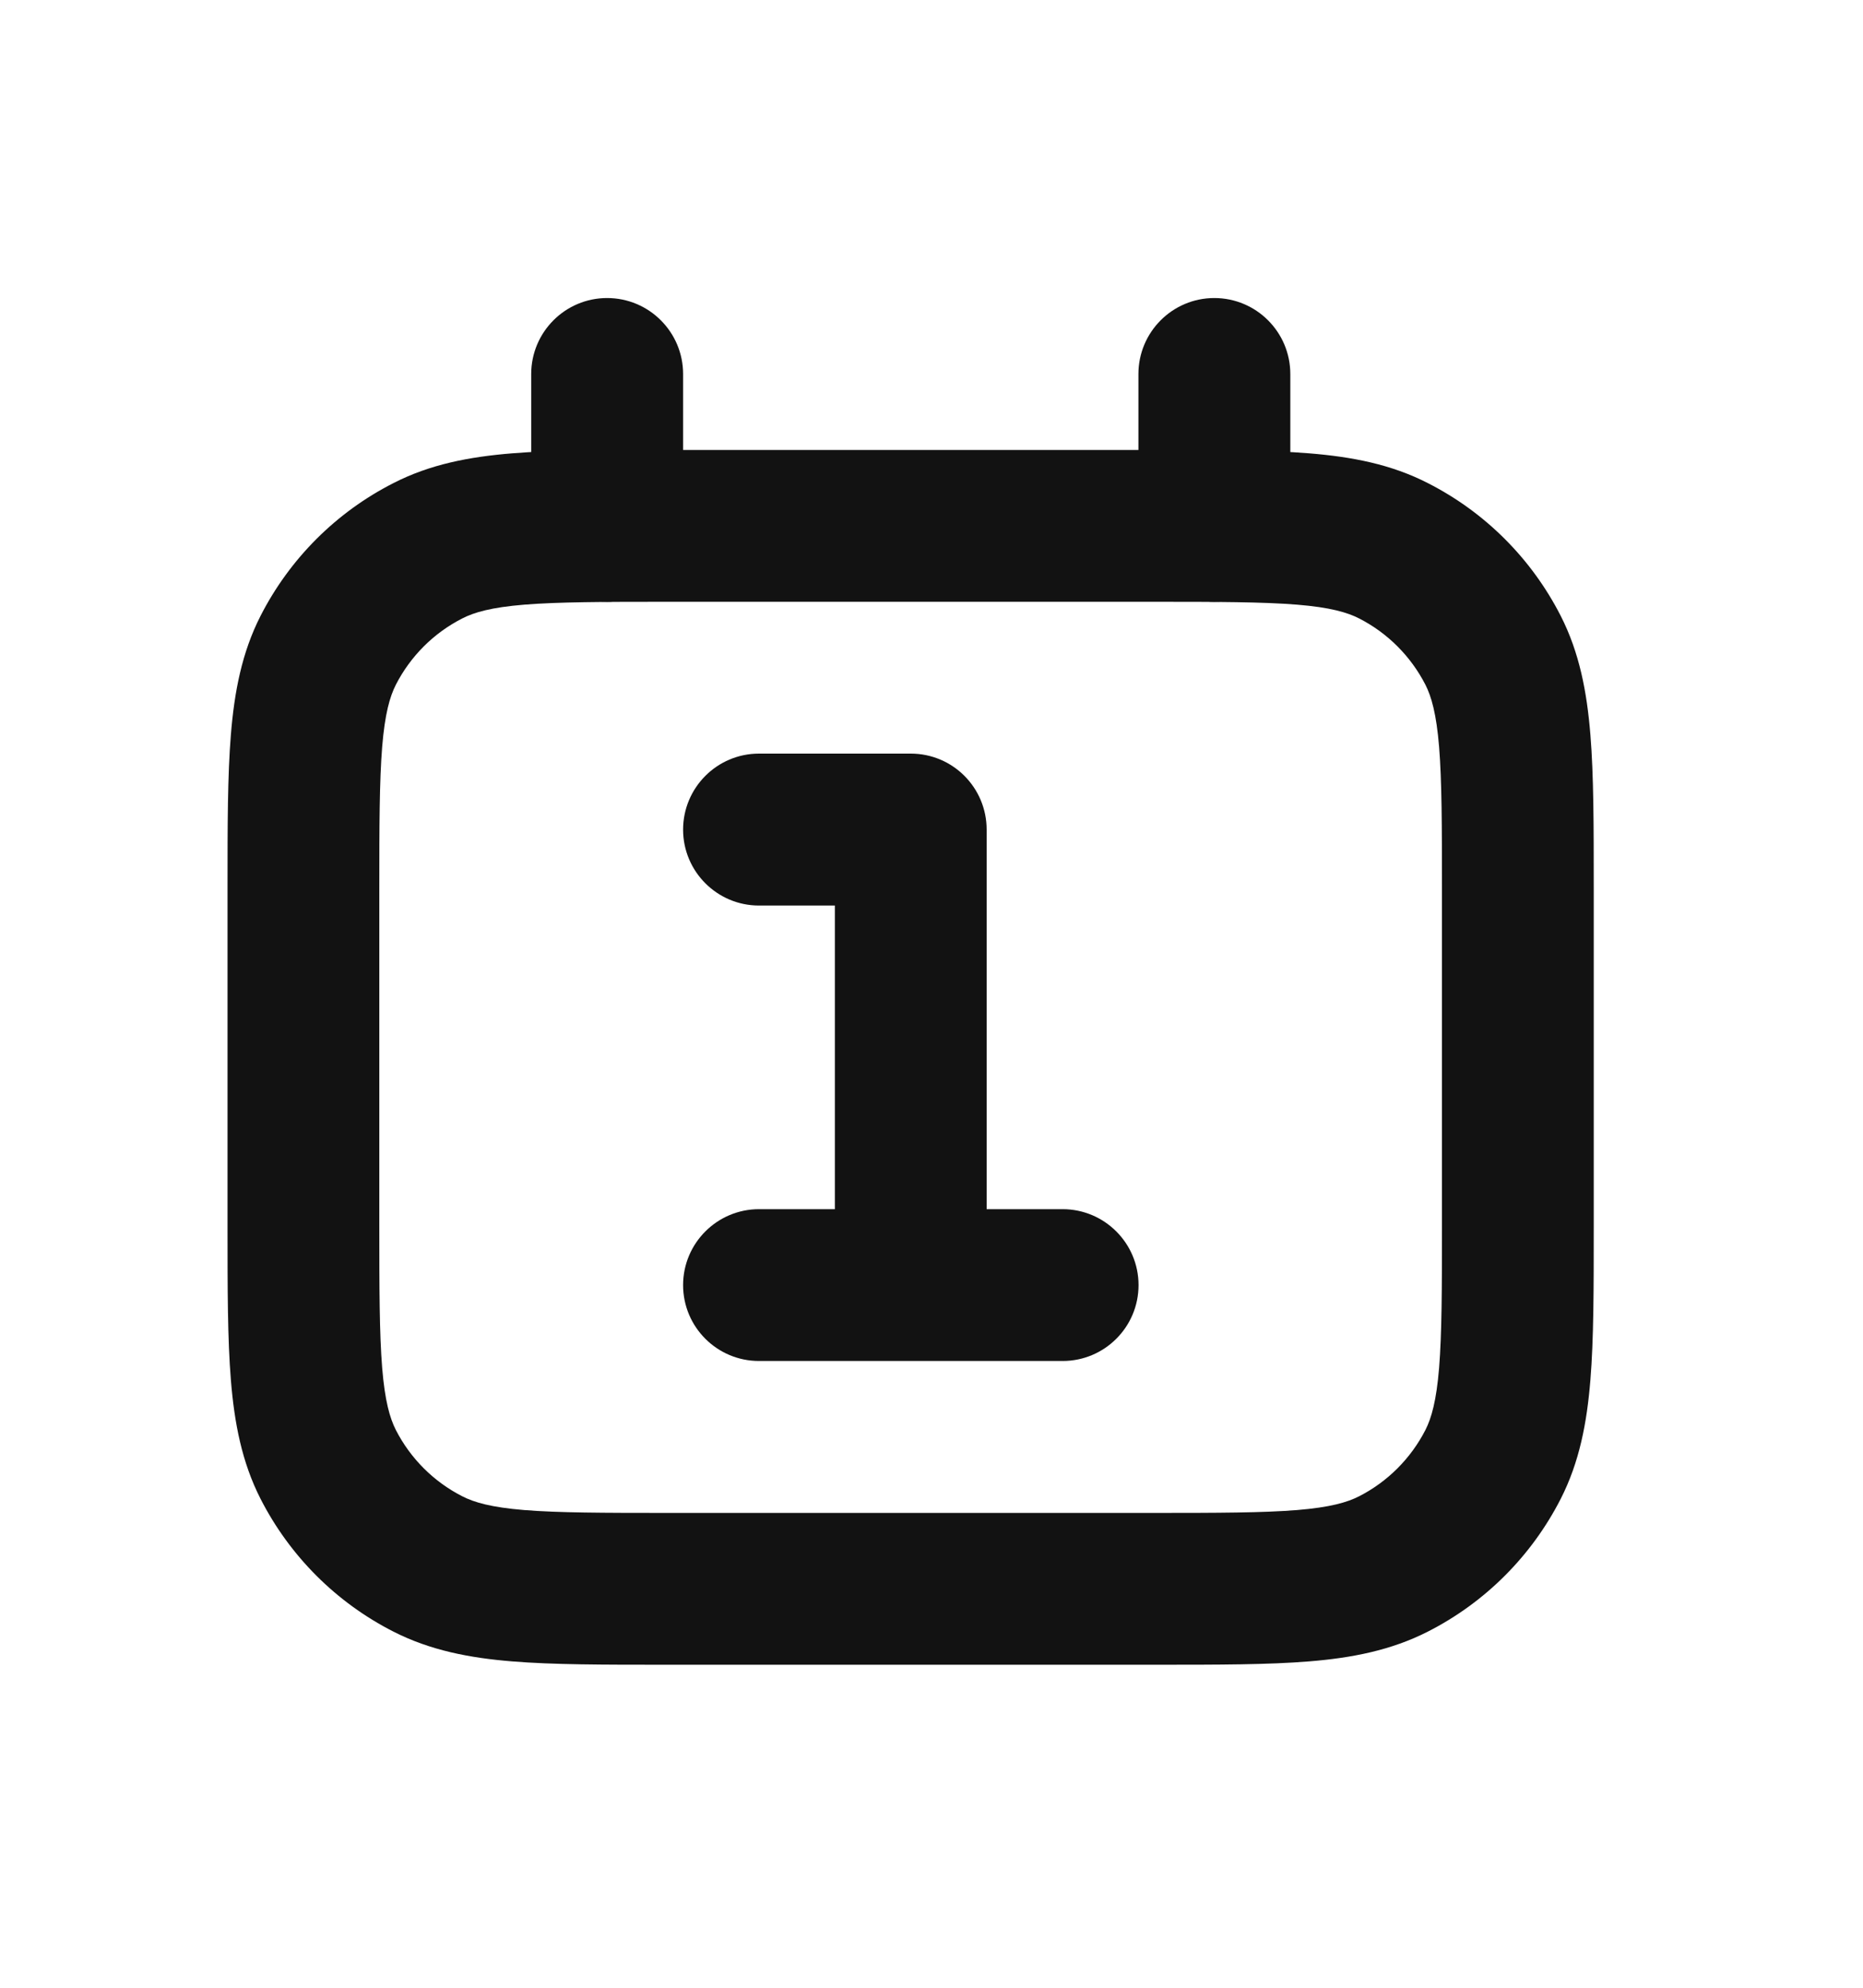 <svg width="15" height="16" viewBox="0 0 15 16" fill="none" xmlns="http://www.w3.org/2000/svg">
<path fill-rule="evenodd" clip-rule="evenodd" d="M5.351 3.622H9.313C9.805 3.622 10.211 3.622 10.541 3.649C10.885 3.677 11.201 3.737 11.497 3.889C11.957 4.123 12.331 4.497 12.566 4.957C12.717 5.253 12.777 5.569 12.805 5.913C12.832 6.243 12.832 6.649 12.832 7.141V9.881C12.832 10.373 12.832 10.779 12.805 11.109C12.777 11.453 12.717 11.769 12.566 12.065C12.331 12.525 11.957 12.899 11.497 13.133C11.201 13.284 10.885 13.345 10.541 13.373C10.211 13.4 9.805 13.4 9.313 13.4H5.351C4.859 13.4 4.453 13.4 4.123 13.373C3.779 13.345 3.463 13.284 3.167 13.133C2.707 12.899 2.333 12.525 2.098 12.065C1.947 11.769 1.887 11.453 1.859 11.109C1.832 10.779 1.832 10.373 1.832 9.881V7.141C1.832 6.649 1.832 6.243 1.859 5.913C1.887 5.569 1.947 5.253 2.098 4.957C2.333 4.497 2.707 4.123 3.167 3.889C3.463 3.737 3.779 3.677 4.123 3.649C4.453 3.622 4.859 3.622 5.351 3.622ZM4.222 4.867C3.954 4.889 3.817 4.929 3.722 4.978C3.492 5.095 3.305 5.282 3.187 5.512C3.139 5.607 3.099 5.744 3.077 6.012C3.055 6.287 3.054 6.643 3.054 7.167V9.855C3.054 10.379 3.055 10.735 3.077 11.01C3.099 11.278 3.139 11.415 3.187 11.51C3.305 11.74 3.492 11.927 3.722 12.044C3.817 12.093 3.954 12.133 4.222 12.155C4.497 12.177 4.853 12.178 5.376 12.178H9.288C9.811 12.178 10.167 12.177 10.442 12.155C10.71 12.133 10.847 12.093 10.943 12.044C11.172 11.927 11.359 11.74 11.477 11.51C11.525 11.415 11.565 11.278 11.587 11.01C11.609 10.735 11.61 10.379 11.61 9.855V7.167C11.61 6.643 11.609 6.287 11.587 6.012C11.565 5.744 11.525 5.607 11.477 5.512C11.359 5.282 11.172 5.095 10.943 4.978C10.847 4.929 10.71 4.889 10.442 4.867C10.167 4.845 9.811 4.844 9.288 4.844H5.376C4.853 4.844 4.497 4.845 4.222 4.867Z" fill="#121212"/>
<path d="M5.5 3.011C5.5 2.673 5.226 2.399 4.888 2.399C4.551 2.399 4.277 2.673 4.277 3.011V4.233C4.277 4.57 4.551 4.844 4.888 4.844C5.226 4.844 5.5 4.57 5.5 4.233V3.011Z" fill="#121212"/>
<path d="M10.389 3.011C10.389 2.673 10.115 2.399 9.777 2.399C9.44 2.399 9.166 2.673 9.166 3.011V4.233C9.166 4.57 9.44 4.844 9.777 4.844C10.115 4.844 10.389 4.57 10.389 4.233V3.011Z" fill="#121212"/>
<path d="M6.111 6.066C5.774 6.066 5.5 6.34 5.5 6.678C5.5 7.015 5.774 7.289 6.111 7.289H6.722V9.733H6.111C5.774 9.733 5.5 10.007 5.5 10.344C5.5 10.682 5.774 10.955 6.111 10.955H8.556C8.893 10.955 9.167 10.682 9.167 10.344C9.167 10.007 8.893 9.733 8.556 9.733H7.944V6.678C7.944 6.34 7.671 6.066 7.333 6.066H6.111Z" fill="#121212"/>
</svg>

